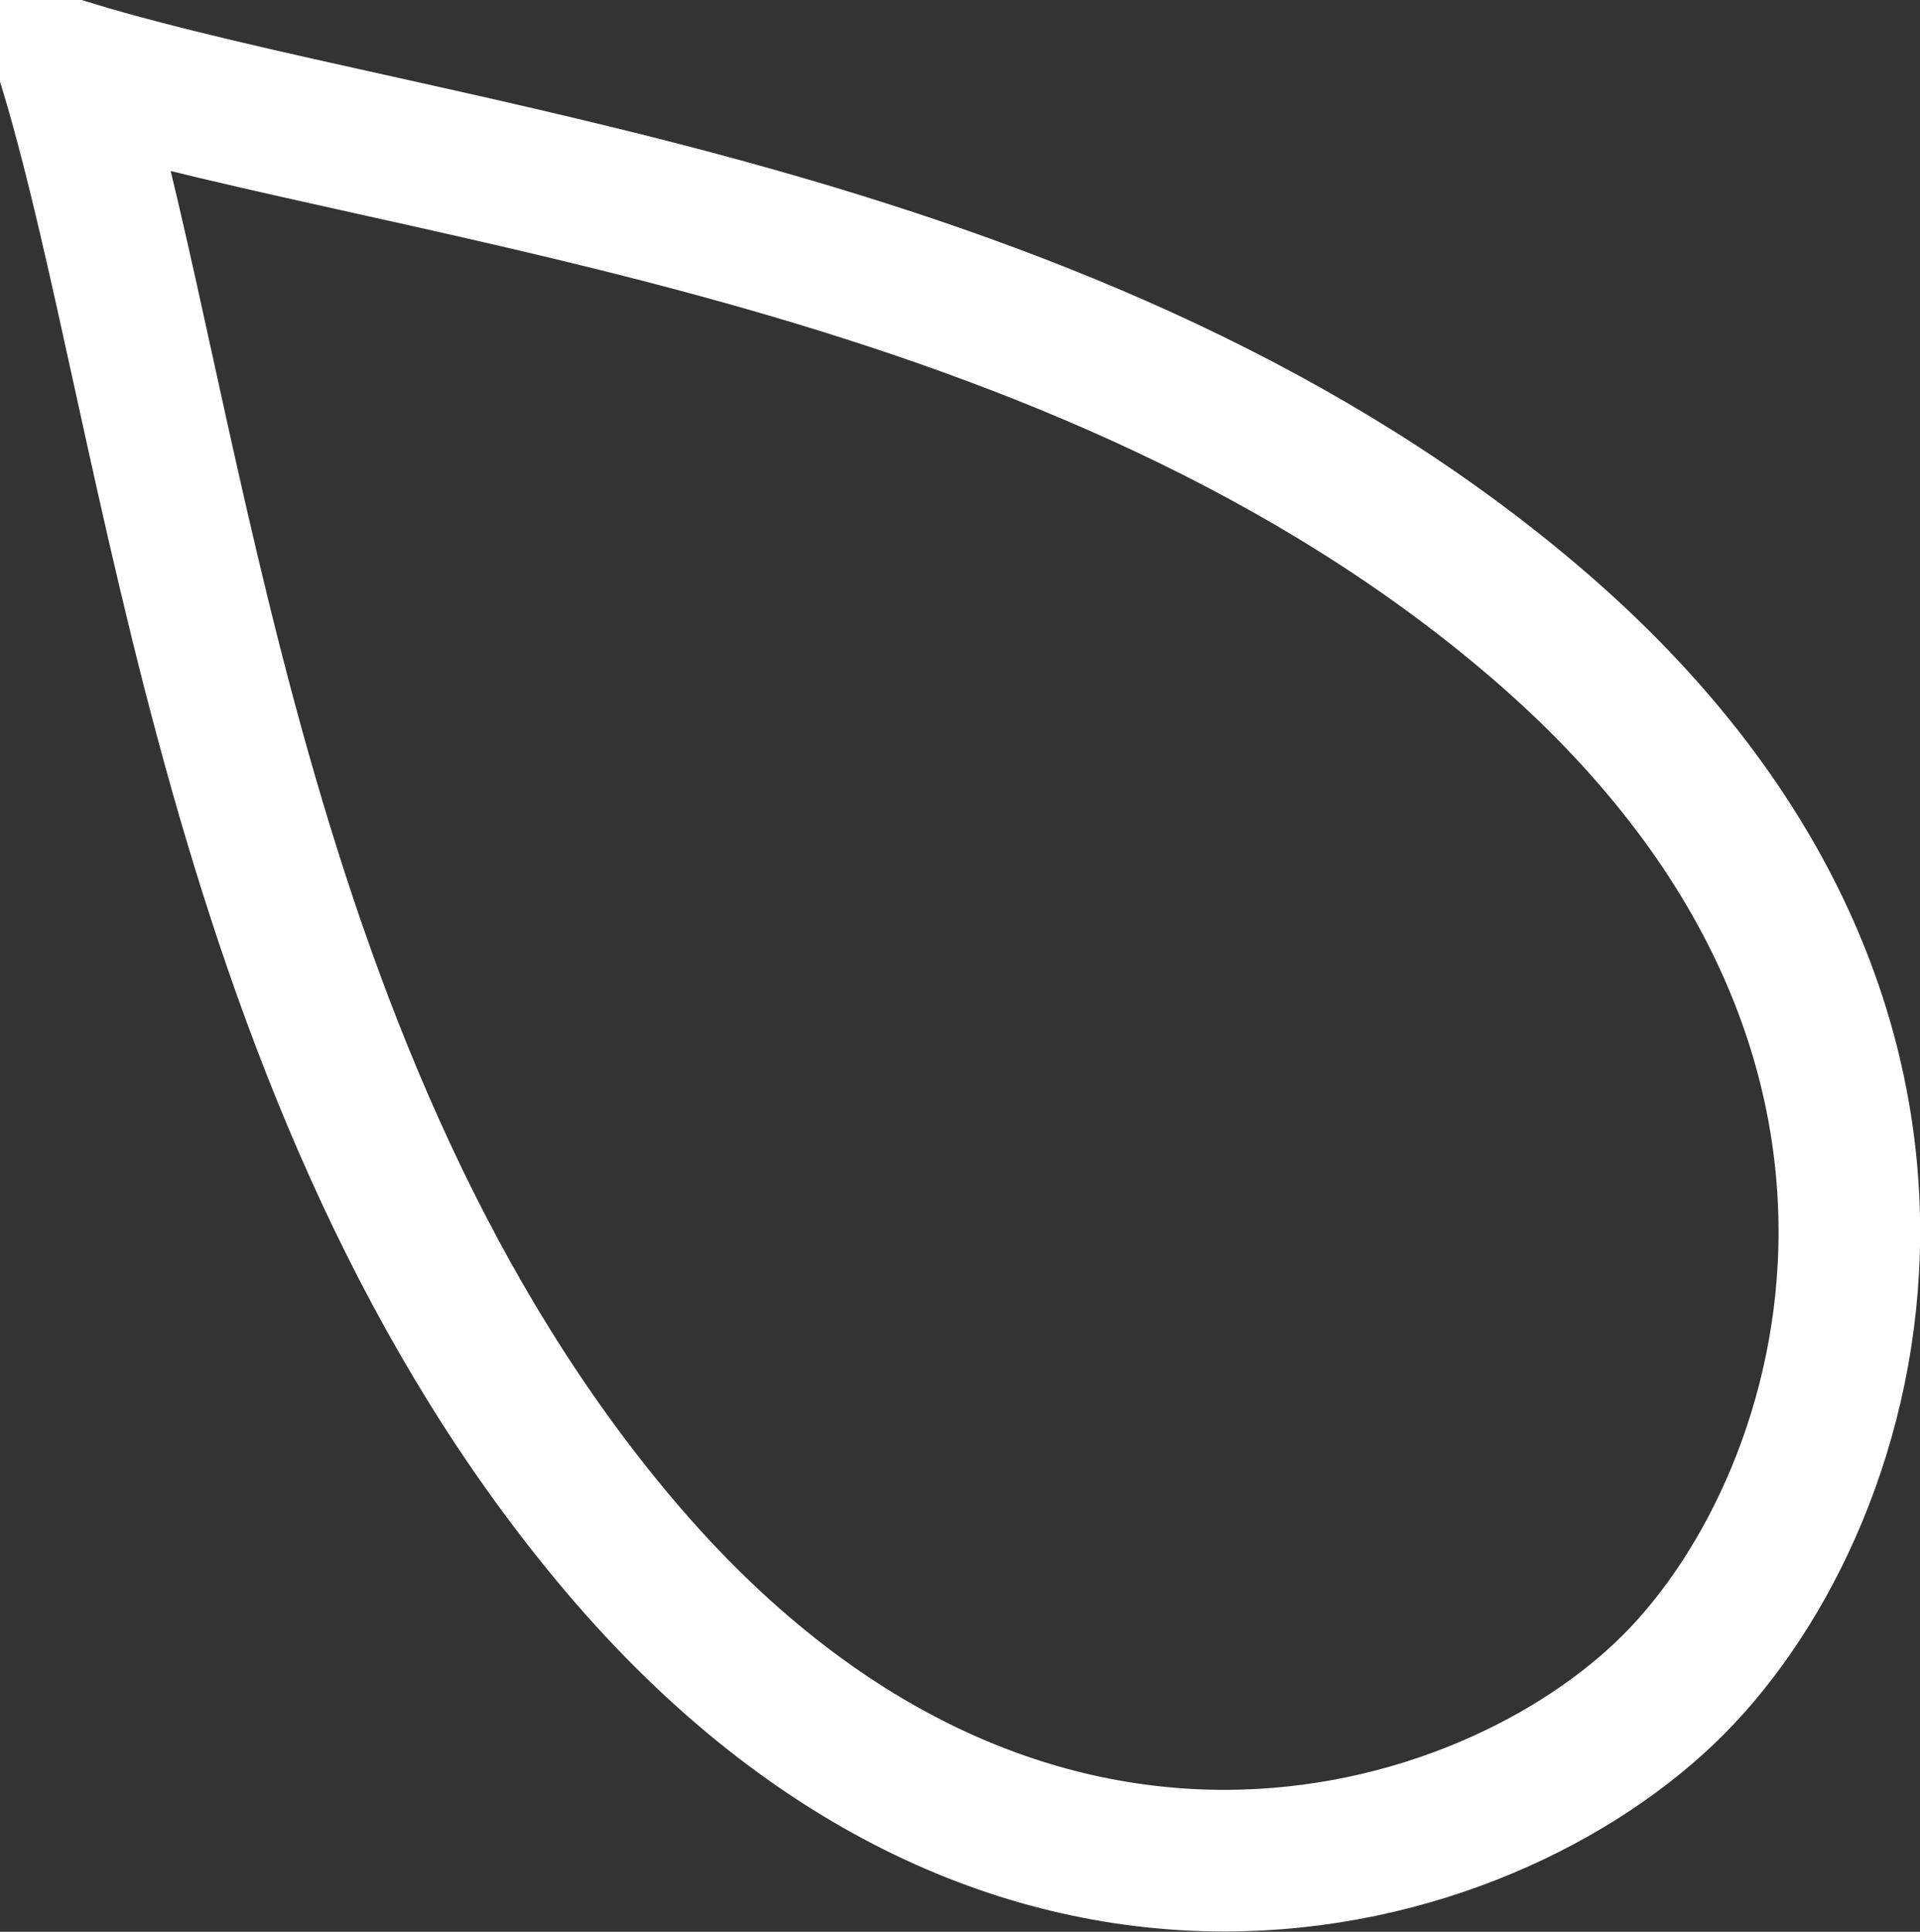 <?xml version="1.0" encoding="UTF-8"?>
<svg xmlns="http://www.w3.org/2000/svg" version="1.1" xmlns:xlink="http://www.w3.org/1999/xlink" xmlns:svgjs="http://svgjs.dev/svgjs" width="16.95" height="17.05" viewBox="-0.625 -0.625 16.95 17.05"><rect x="-0.625" y="-0.625" width="16.95" height="17.05" fill="#333333" stroke="none"/><g><g transform="matrix(1, 0, 0, 1, 0, 0)"><path d="M14.153,14.239c1.665,-1.675 2.864,-5.858 -1.201,-9.353c-4.02,-3.454 -9.835,-3.942 -12.952,-4.886c0.938,3.136 1.423,8.986 4.856,13.03c3.476,4.092 7.632,2.884 9.297,1.209z" transform="matrix(1,0,0,1,0,0)" fill-rule="nonzero" fill-opacity="0" stroke-miterlimit="28.96" stroke-linejoin="ROUND" stroke-linecap="ROUND" stroke-width="1.25" stroke="#ffffff"></path></g></g></svg>